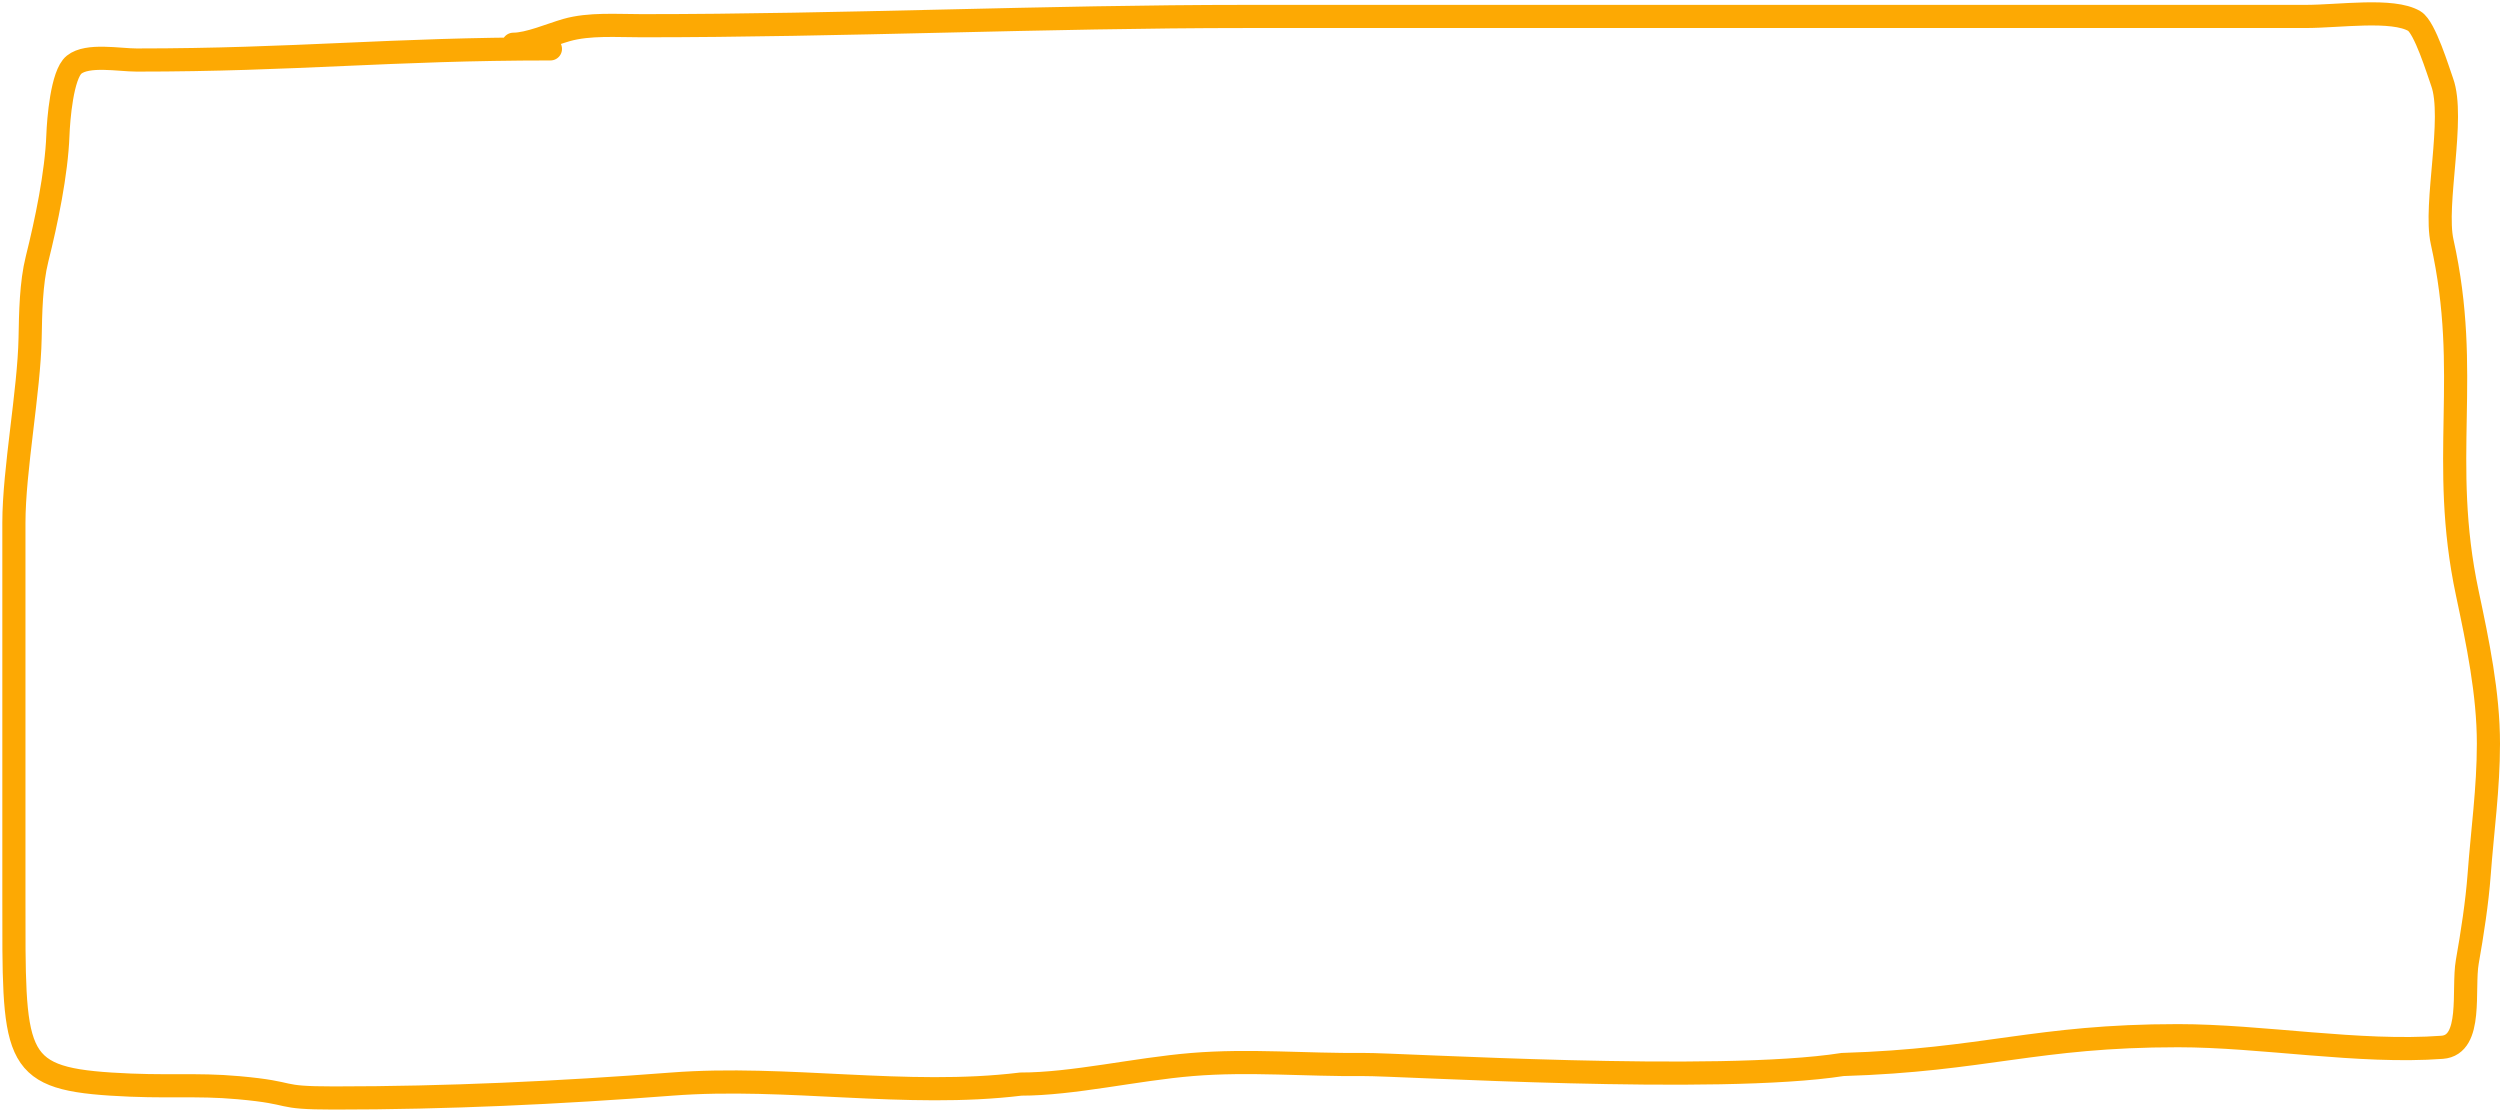 <?xml version="1.0" encoding="UTF-8"?> <svg xmlns="http://www.w3.org/2000/svg" width="540" height="240" viewBox="0 0 540 240" fill="none"> <path d="M118.893 10.558C84.255 10.558 63.923 12.967 29.52 12.967C25.711 12.967 18.924 11.637 16.011 13.968C13.375 16.077 12.63 25.917 12.508 29.201C12.202 37.457 10.009 47.925 8.005 55.942C6.693 61.19 6.604 67.606 6.504 73.01C6.293 84.419 3.001 101.531 3.001 112.942C3.001 142.336 3.001 164.195 3.001 193.631C3.001 227.942 2.446 232.769 23.946 234.164C35.946 234.942 42.094 234.095 51.501 234.942C64.471 236.109 59.077 237.166 72.103 237.166C96.57 237.166 120.708 236.04 145.099 234.164C169.916 232.255 195.83 237.172 220.5 234.164C231.757 234.164 245.217 230.946 257.5 229.934C269.885 228.914 282.083 230.058 294.5 229.934C302.157 229.858 371 234.164 398 229.934C428.861 228.985 439.655 223.708 470.453 223.708C488.525 223.708 509.598 227.544 527.5 226.217C534.24 225.718 531.883 213.717 532.941 207.717C534 201.717 535.053 194.916 535.499 188.905C536.198 179.459 537.5 170.291 537.5 160.663C537.5 149.784 535.197 138.775 532.941 128.14C526.81 99.235 533.899 81.015 527.5 52.218C525.71 44.163 530.304 25.427 527.5 17.718C526.664 15.419 523.778 5.894 521.5 4.553C516.808 1.793 505.309 3.552 498 3.552C488.5 3.554 475.206 3.553 466.394 3.553C446.658 3.553 426.922 3.553 407.186 3.553C380.982 3.553 295.424 3.553 269.221 3.553C225.659 3.553 182.254 5.554 138.684 5.554C133.204 5.554 127.285 5.086 122.34 6.499C119.048 7.44 114.211 9.557 110.887 9.557" stroke="#FDA903" stroke-width="5" stroke-linecap="round"></path> </svg> 